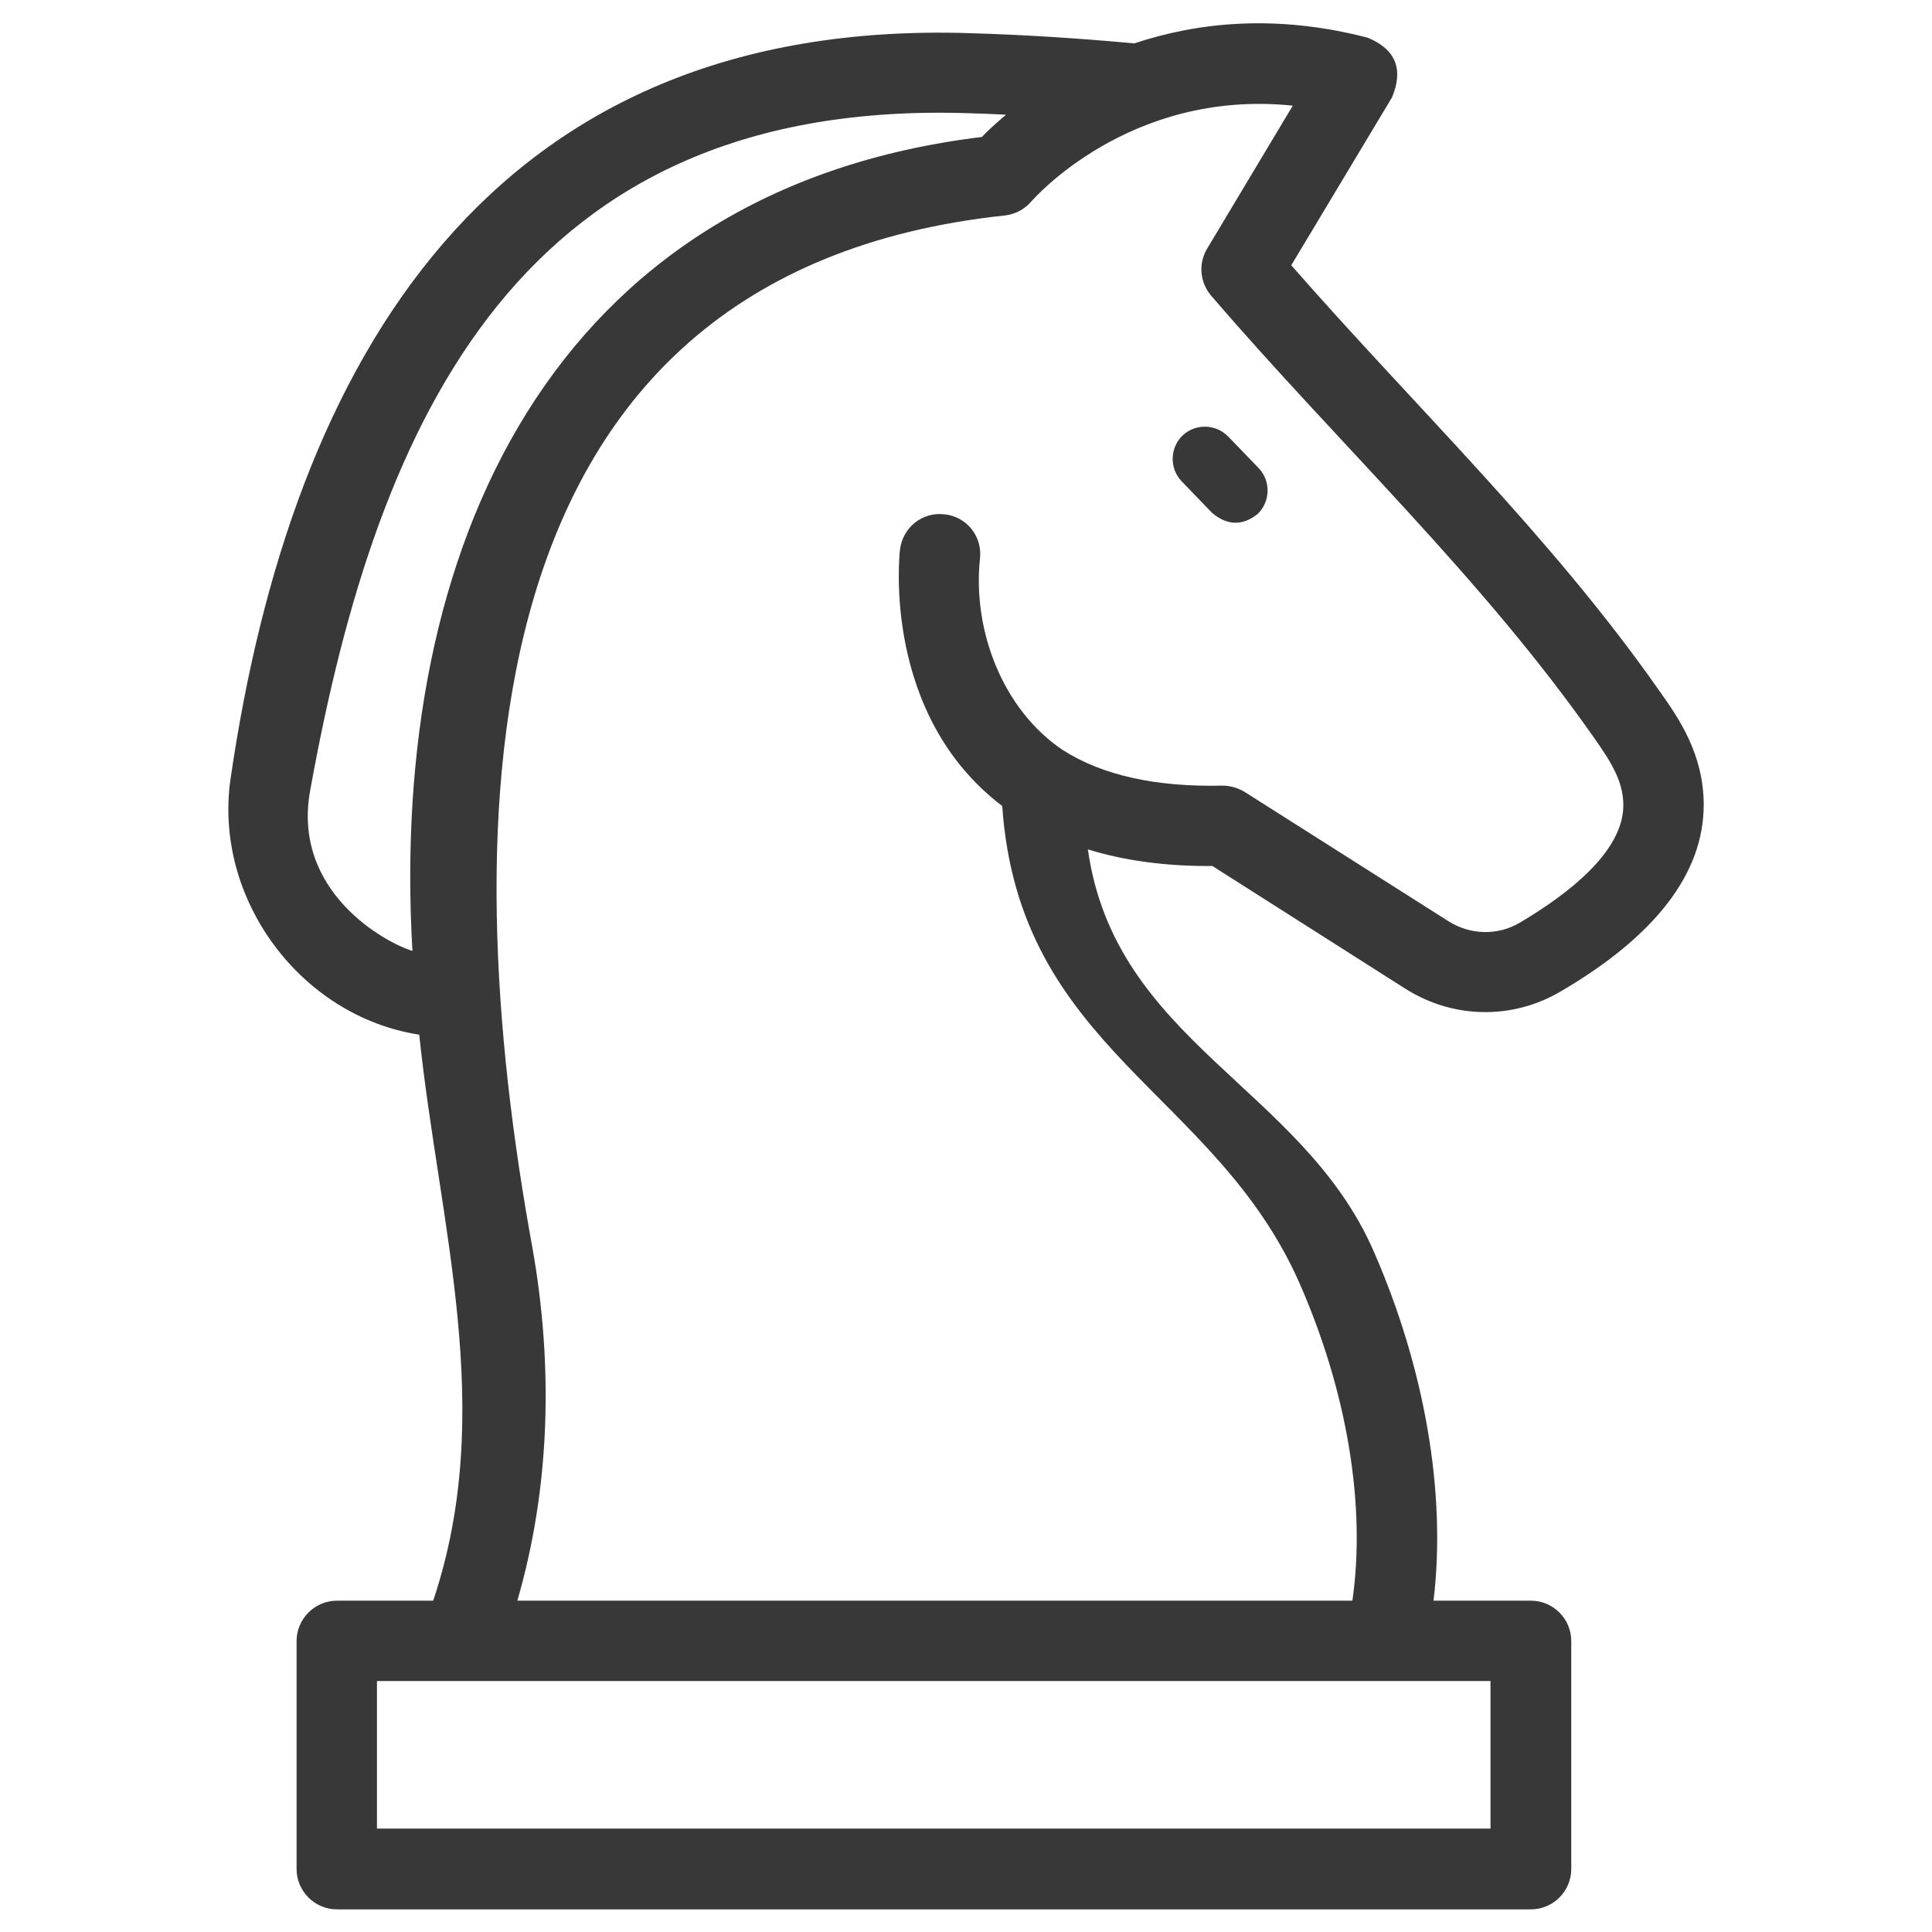 <?xml version="1.0" encoding="utf-8"?>
<!-- Generator: Adobe Illustrator 24.2.3, SVG Export Plug-In . SVG Version: 6.00 Build 0)  -->
<svg version="1.1" id="Layer_1" xmlns="http://www.w3.org/2000/svg" xmlns:xlink="http://www.w3.org/1999/xlink" x="0px" y="0px"
	 viewBox="0 0 512 512" style="enable-background:new 0 0 512 512;" xml:space="preserve">
<style type="text/css">
	.st0{fill:#383838;}
</style>
<g>
	<path class="st0" d="M372.4,262c12.6,8,28.3,8.3,41.1,0.8c25.2-14.7,38-31.4,38-49.5c0-13.5-6.7-23.1-11.6-30
		c-28.7-41.1-64.9-75.5-97.7-113l26.7-44.5c3.1-7.4,1-12.7-6.4-15.8c-24.6-6.4-45.4-4-61.9,1.5c-15.1-1.4-29.6-2.3-43.3-2.7
		C129.9,4.6,77.2,95.6,61.1,206.4c-4.6,31.6,18.4,62.9,50,67.8c5.3,50.7,20.6,99.6,3.7,150H89.3c-5.9,0-10.7,4.8-10.7,10.7v60.4
		c0,5.9,4.8,10.7,10.7,10.7h316.4c5.9,0,10.7-4.8,10.7-10.7v-60.4c0-5.9-4.8-10.7-10.7-10.7h-25.8c3.4-28.3-2.2-61.4-15.9-92.7
		c-19-43.4-68.5-55.5-75.7-106.4c9.7,3,20.8,4.5,33,4.4L372.4,262z M82.2,209.5c18-99.9,56.5-183.3,174.4-179.5
		c3.3,0.1,6.6,0.2,10,0.4c-2.7,2.3-4.9,4.3-6.4,5.9C146,50.2,103.1,145.4,109.3,252C102.3,249.9,77.3,236.4,82.2,209.5L82.2,209.5z
		 M395,484.6H99.9v-39.1H395V484.6z M281.7,198.8c-16-10.7-24-31.8-22-50.7c0.7-5.9-3.5-11.2-9.4-11.8c-5.9-0.7-11.1,3.5-11.8,9.4
		c-0.2,1.9-4.6,43.8,27.1,67.9c4.5,64.6,56.4,75.6,78.8,126.5c12.7,28.9,17.6,59.1,14,84.1H137.1c8.8-30.3,9.5-62.5,4-93.5
		C120.5,217.8,121.8,72.5,266.3,57.1c2.7-0.3,5.2-1.6,7-3.7c0.3-0.3,25.8-29.9,69.3-25.4l-22.7,37.9c-2.4,4-1.9,9,1.1,12.5
		c33.7,39.2,71.7,74.6,101.5,117.2c4.5,6.4,7.7,11.5,7.7,17.8c0,12.4-14.9,23.7-27.4,31.1c-5.9,3.5-13.2,3.3-19-0.4l-53.9-34.2
		c-1.8-1.1-3.9-1.7-6-1.7C306.4,208.6,292.2,205.5,281.7,198.8L281.7,198.8z"/>
	<path class="st0" d="M333.3,136.2c3.4-3.3,3.5-8.7,0.3-12.1l-8.1-8.4c-3.3-3.4-8.7-3.5-12.1-0.3c-3.4,3.3-3.5,8.7-0.3,12.1l8.1,8.4
		C325.2,139.3,329.3,139.4,333.3,136.2z"/>
</g>
</svg>
